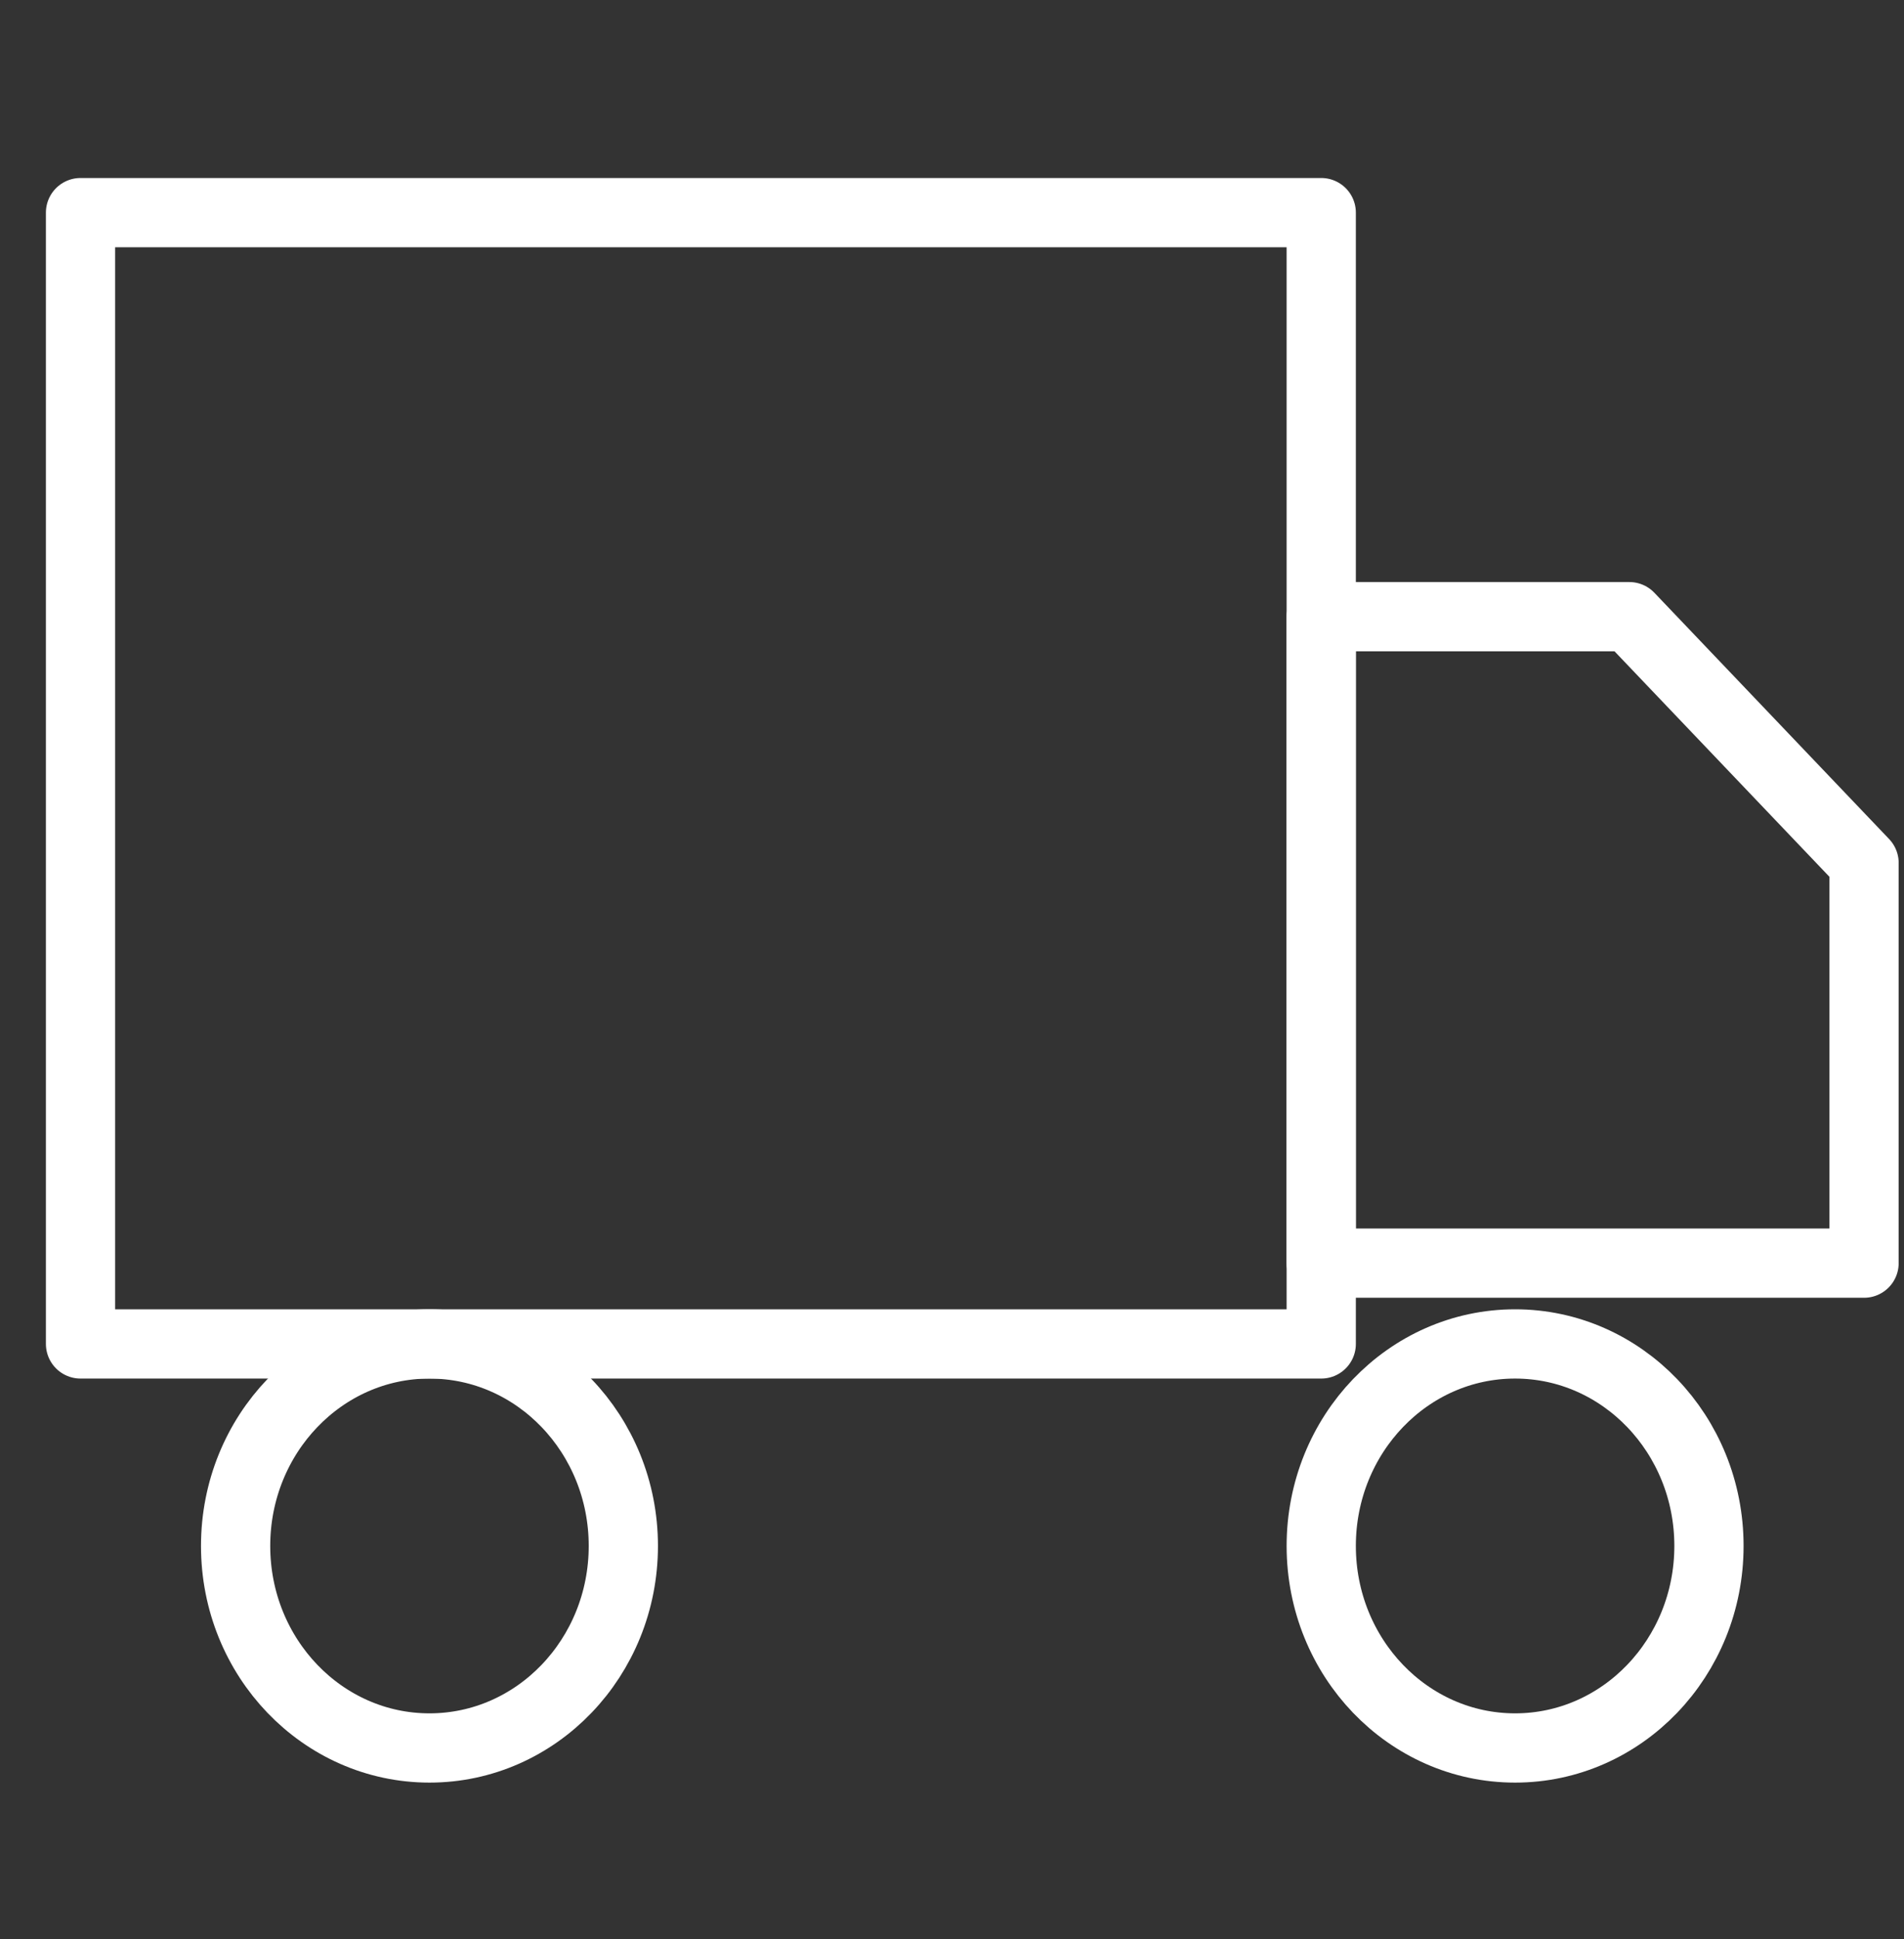 <svg width="55" height="56" viewBox="0 0 55 56" fill="none" xmlns="http://www.w3.org/2000/svg">
<rect x="0" y="0" width="55" height="56" fill="#333333" stroke="none"/>
<g clip-path="url(#clip0_16354_16501)">
<path d="M38.166 17.807H47.066L53.846 24.918V36.474H38.166V17.807Z" stroke="white" stroke-width="2" stroke-linecap="round" stroke-linejoin="round"/>
<path d="M12.406 50.474C15.499 50.474 18.006 47.862 18.006 44.64C18.006 41.419 15.499 38.807 12.406 38.807C9.313 38.807 6.806 41.419 6.806 44.64C6.806 47.862 9.313 50.474 12.406 50.474Z" stroke="white" stroke-width="2" stroke-linecap="round" stroke-linejoin="round"/>
<path d="M43.766 50.474C46.859 50.474 49.366 47.862 49.366 44.64C49.366 41.419 46.859 38.807 43.766 38.807C40.673 38.807 38.166 41.419 38.166 44.64C38.166 47.862 40.673 50.474 43.766 50.474Z" stroke="white" stroke-width="2" stroke-linecap="round" stroke-linejoin="round"/>
<path d="M38.166 6.14H2.326V38.807H38.166V6.14Z" stroke="white" stroke-width="2" stroke-linecap="round" stroke-linejoin="round"/>
</g>
<defs>
<clipPath id="clip0_16354_16501">
<rect width="56" height="56" fill="white" transform="translate(0.086 -0.86)"/>
</clipPath>
</defs>
</svg>
